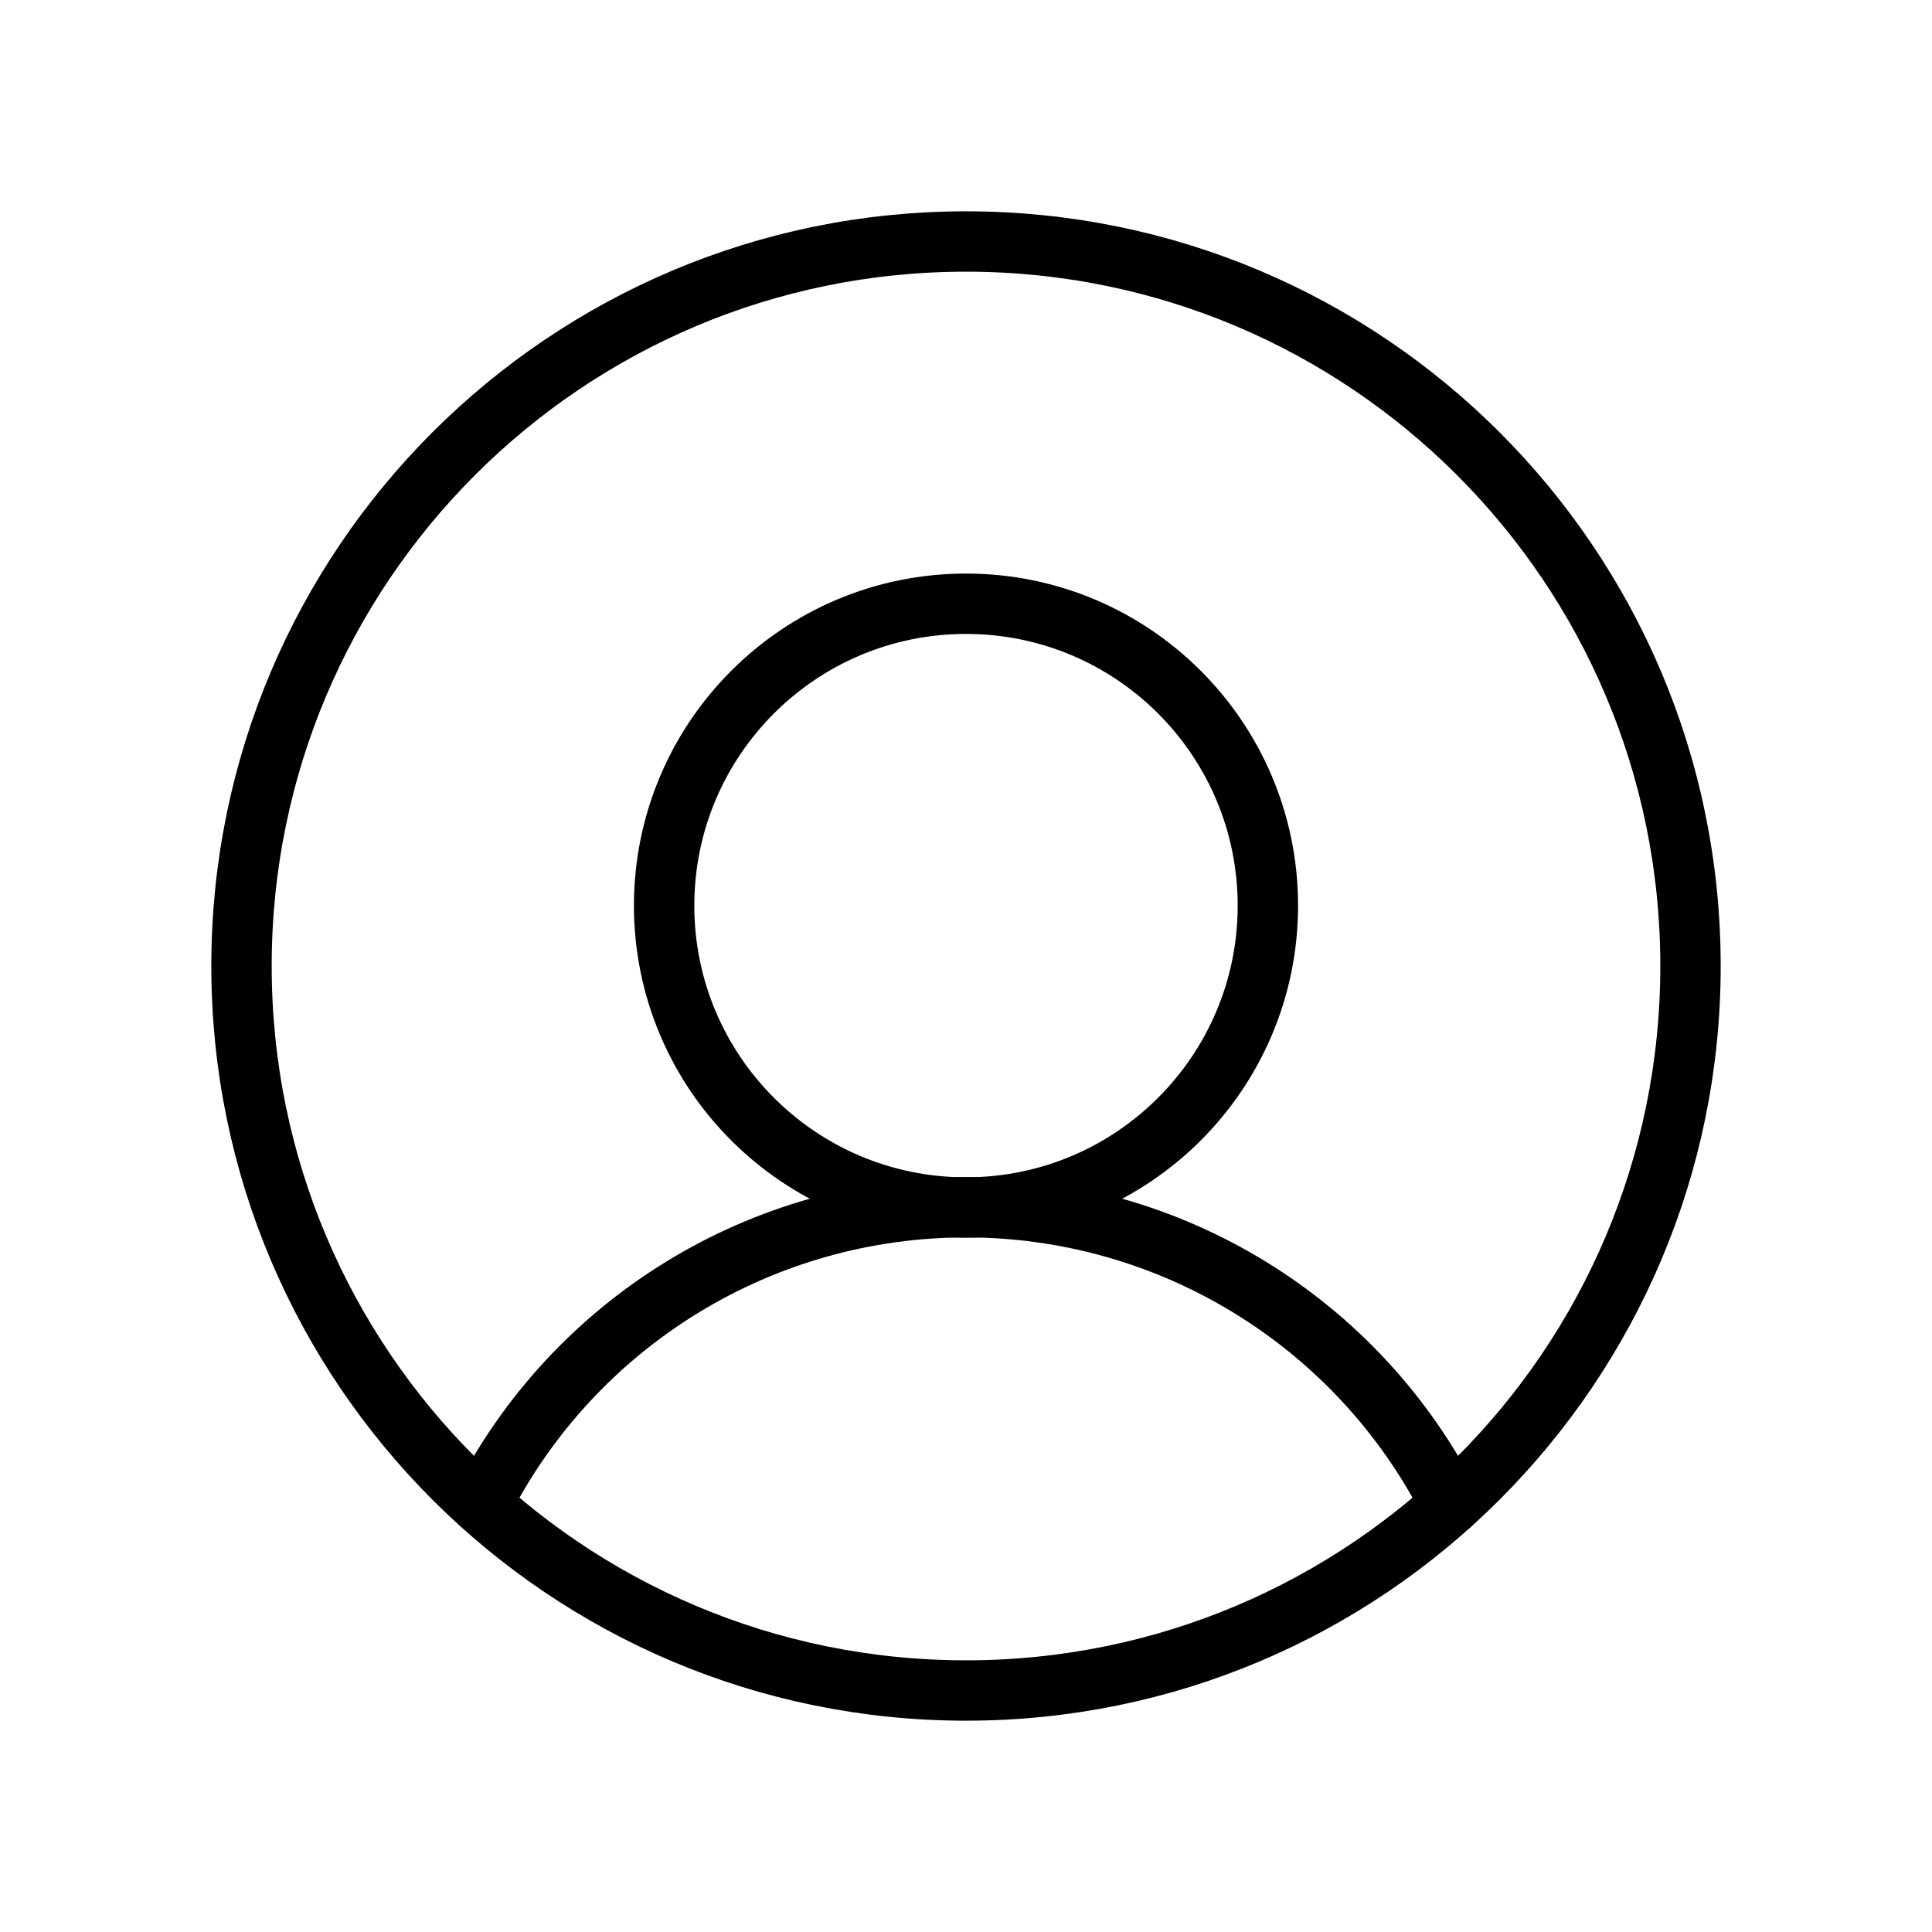 <svg width="48" height="48" viewBox="0 0 48 48" fill="none" xmlns="http://www.w3.org/2000/svg">
<g clip-path="url(#clip0_4638_10147)">
<path d="M24 42C33.941 42 42 33.941 42 24C42 14.059 33.941 6 24 6C14.059 6 6 14.059 6 24C6 33.941 14.059 42 24 42Z" stroke="black" stroke-width="1.5" stroke-linecap="round" stroke-linejoin="round"/>
<path d="M24 30C28.142 30 31.5 26.642 31.5 22.5C31.5 18.358 28.142 15 24 15C19.858 15 16.5 18.358 16.5 22.5C16.5 26.642 19.858 30 24 30Z" stroke="black" stroke-width="1.5" stroke-linecap="round" stroke-linejoin="round"/>
<path d="M11.963 37.382C13.091 35.159 14.814 33.292 16.938 31.988C19.063 30.683 21.507 29.993 24 29.993C26.493 29.993 28.938 30.683 31.062 31.988C33.187 33.292 34.909 35.159 36.038 37.382" stroke="black" stroke-width="1.5" stroke-linecap="round" stroke-linejoin="round"/>
</g>
<defs>
<clipPath id="clip0_4638_10147">
<rect width="48" height="48" fill="white"/>
</clipPath>
</defs>
</svg>
